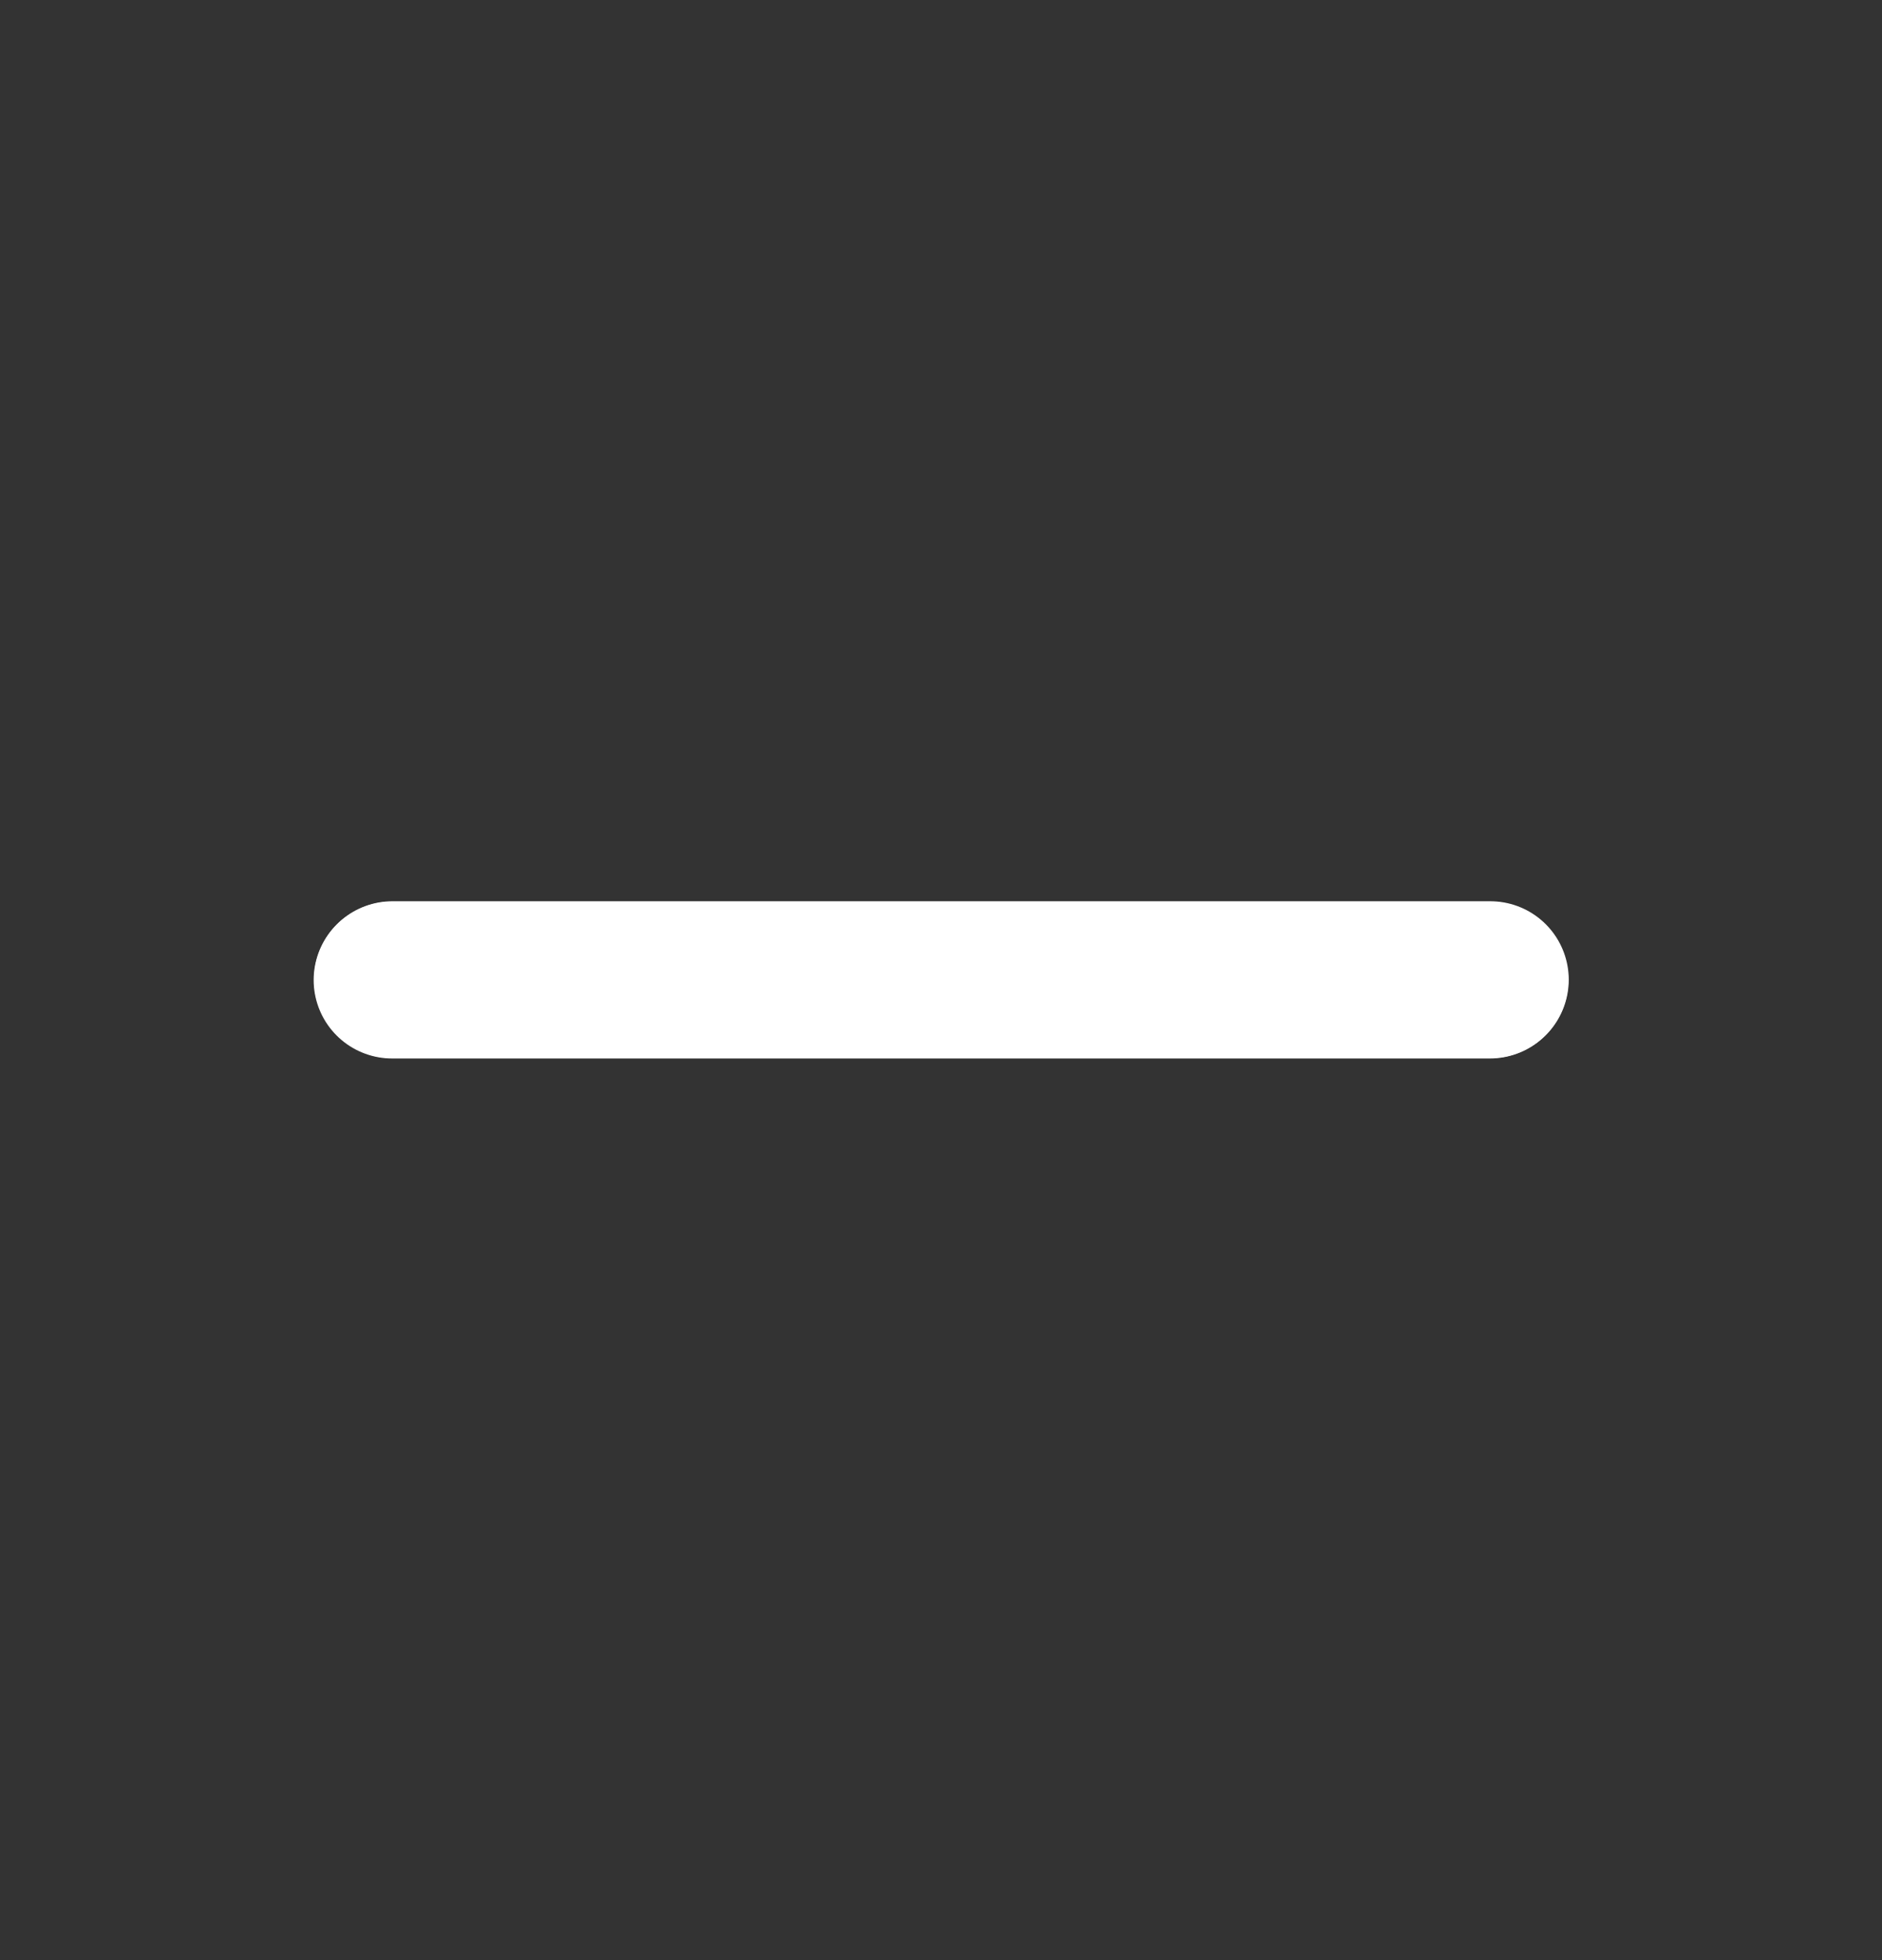 <svg width="24" height="25" viewBox="0 0 24 25" fill="none" xmlns="http://www.w3.org/2000/svg">
<rect x="0" y="0" width="24" height="25" fill="#333333" stroke="none"/>
<path d="M19.005 12.495L5.005 12.495" stroke="white" stroke-width="2" stroke-linecap="round" stroke-linejoin="round"/>
<path d="M5 12.5H19" stroke="white" stroke-width="2" stroke-linecap="round" stroke-linejoin="round"/>
</svg>
